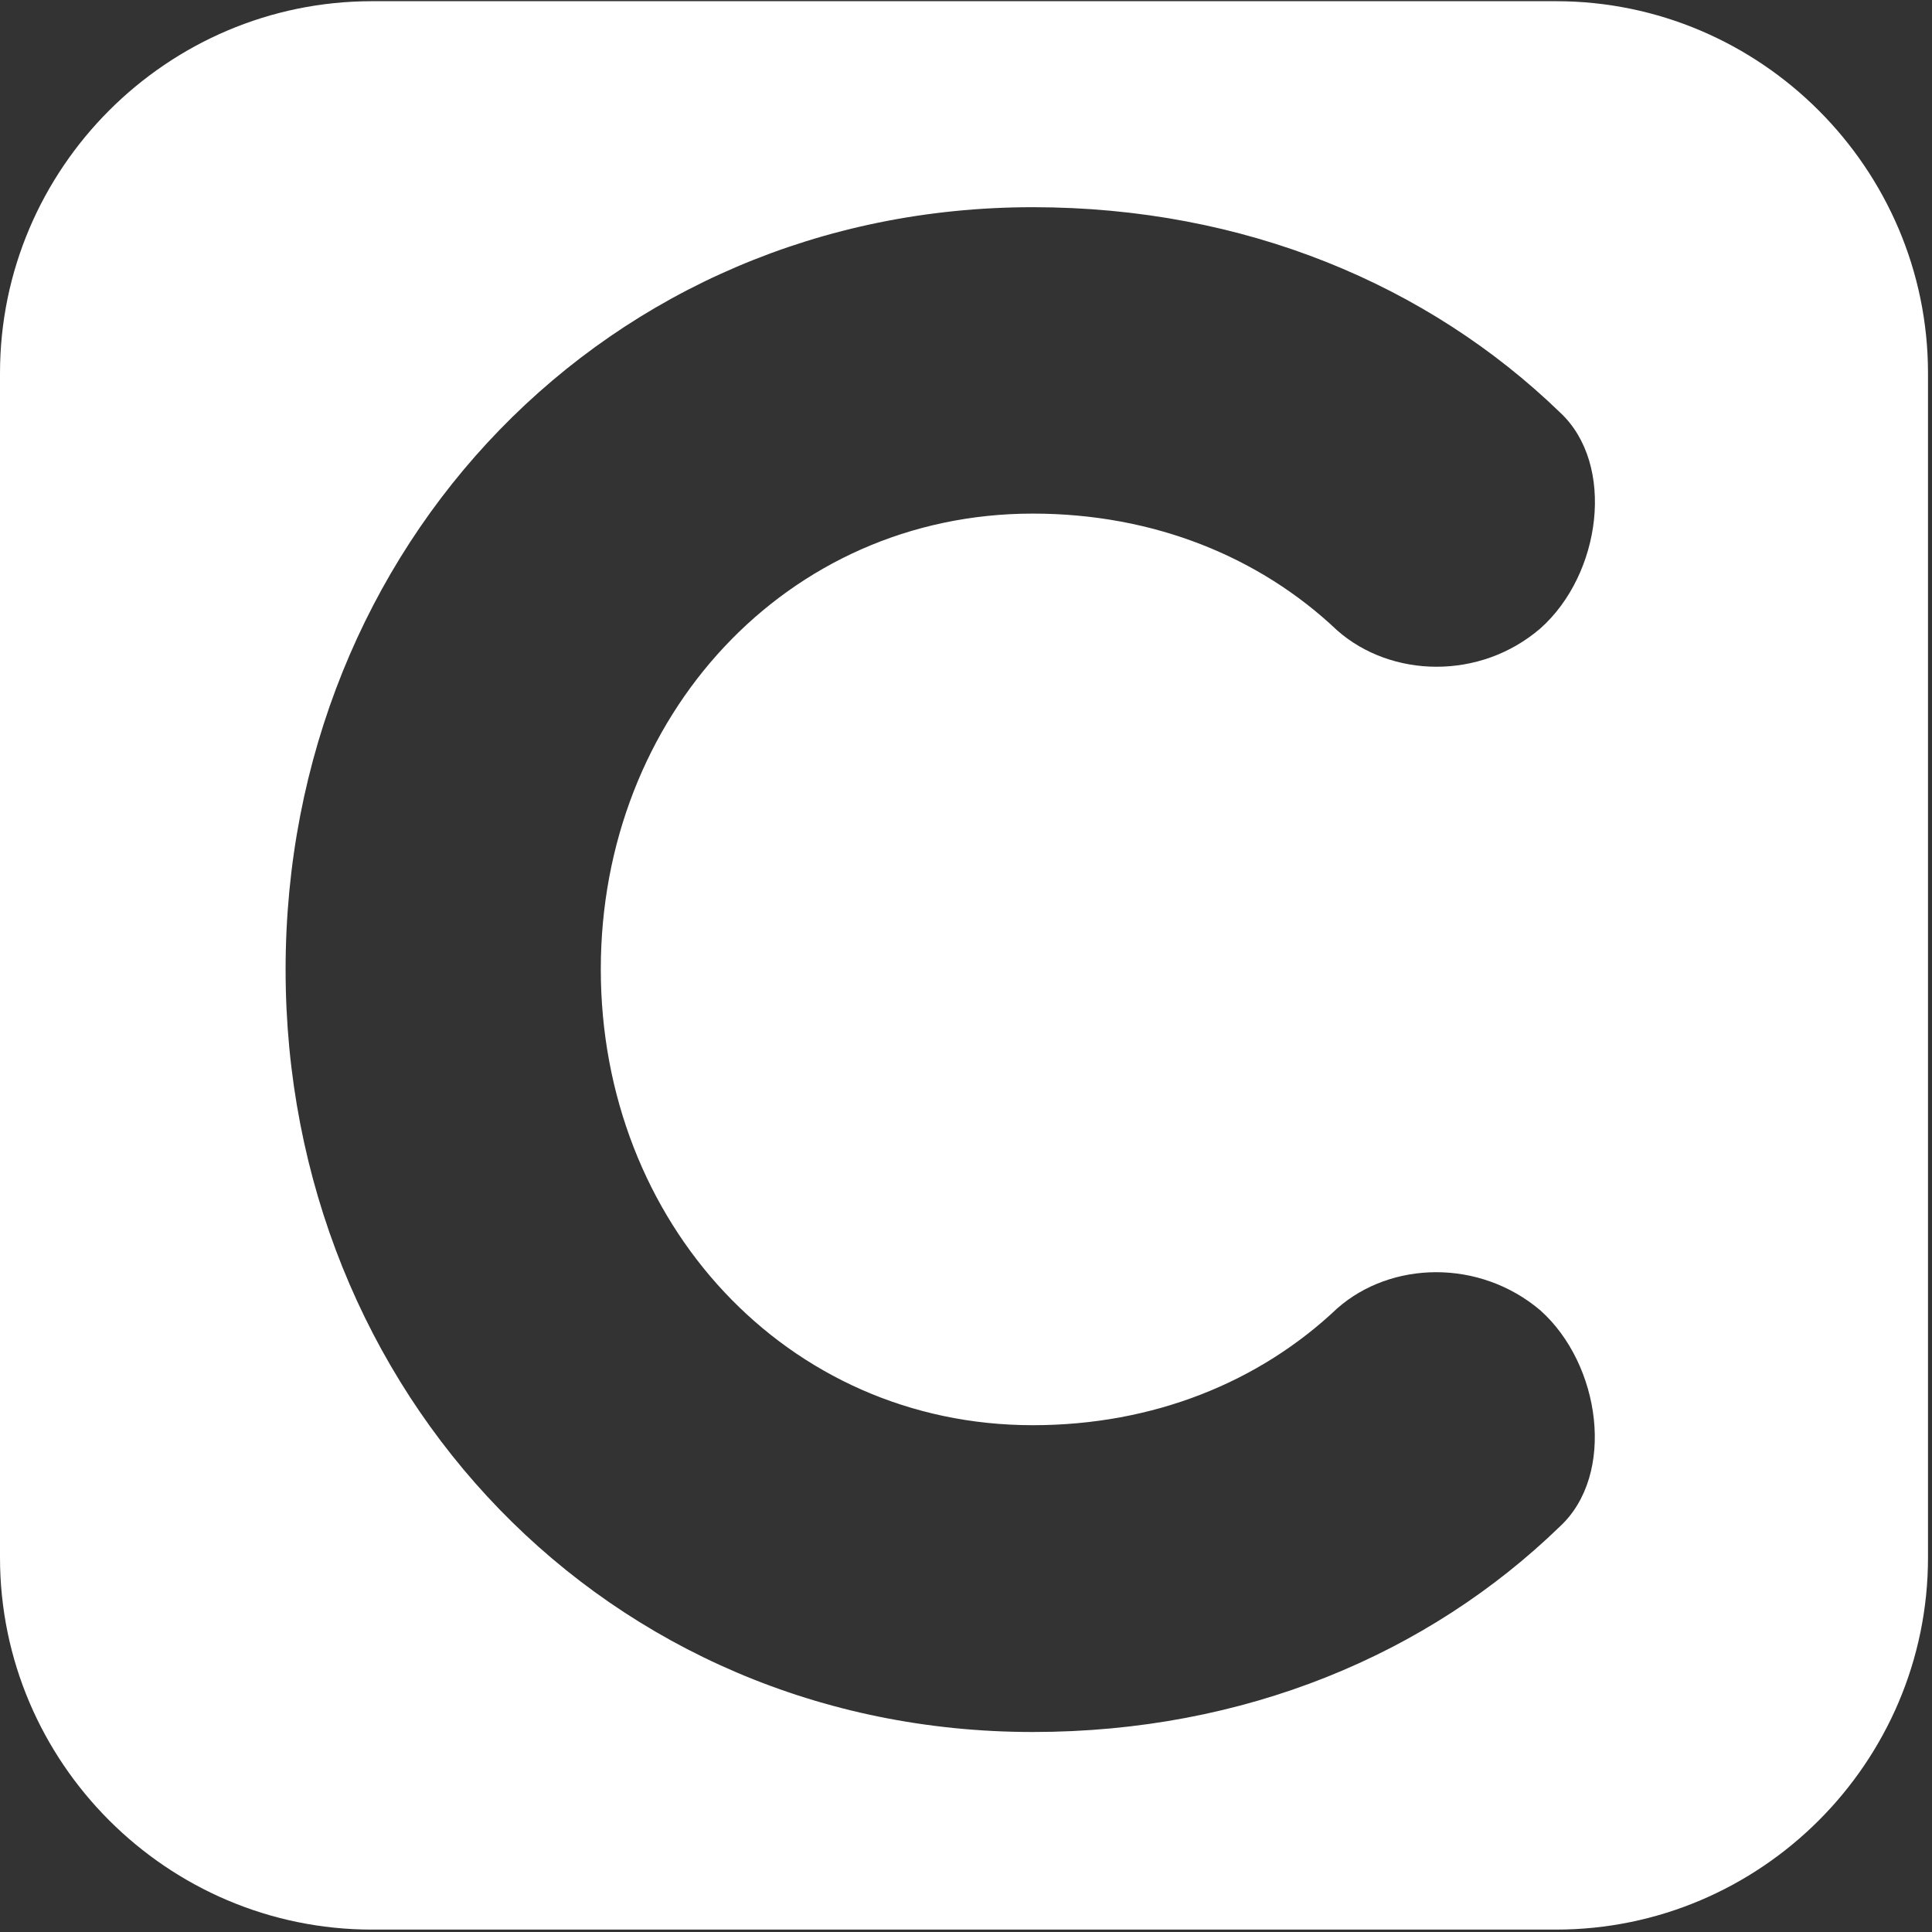 <?xml version="1.0" encoding="utf-8"?>
<!-- Generator: Adobe Illustrator 25.2.3, SVG Export Plug-In . SVG Version: 6.00 Build 0)  -->
<svg version="1.1" id="Layer_1" xmlns="http://www.w3.org/2000/svg" xmlns:xlink="http://www.w3.org/1999/xlink" x="0px" y="0px"
	 viewBox="0 0 483 483" style="enable-background:new 0 0 483 483;" xml:space="preserve">
<rect x="0" y="0" width="483" height="483" fill="#333333" stroke="none"/>
<style type="text/css">
	.st0{fill:#FFFFFF;}
</style>
<path class="st0" d="M389,0.3H93c-51.2,0-93,41.8-93,93v296.1c0,51.2,41.8,93,93,93H389c51.2,0,93-41.8,93-93V93.3
	C482,42.2,440.2,0.3,389,0.3z M258.2,356.3c30.2,0,56.7-10.8,76.1-29.2c13.5-11.9,35.6-12.4,50.8,0.5c15.1,13.5,18.9,41,4.9,54
	C357,413.6,311.1,433,258.2,433c-106.4,0-186.8-84.8-186.8-190.6c0-105.8,80.5-190.6,186.8-190.6c52.9,0,98.8,19.4,131.8,51.3
	c14,13,10.3,40.5-4.9,54c-15.1,13-37.3,12.4-50.8,0.5c-19.4-18.4-45.9-29.2-76.1-29.2c-61.6,0-108,50.8-108,113.9
	C150.2,305.6,196.6,356.3,258.2,356.3z"/>
</svg>
